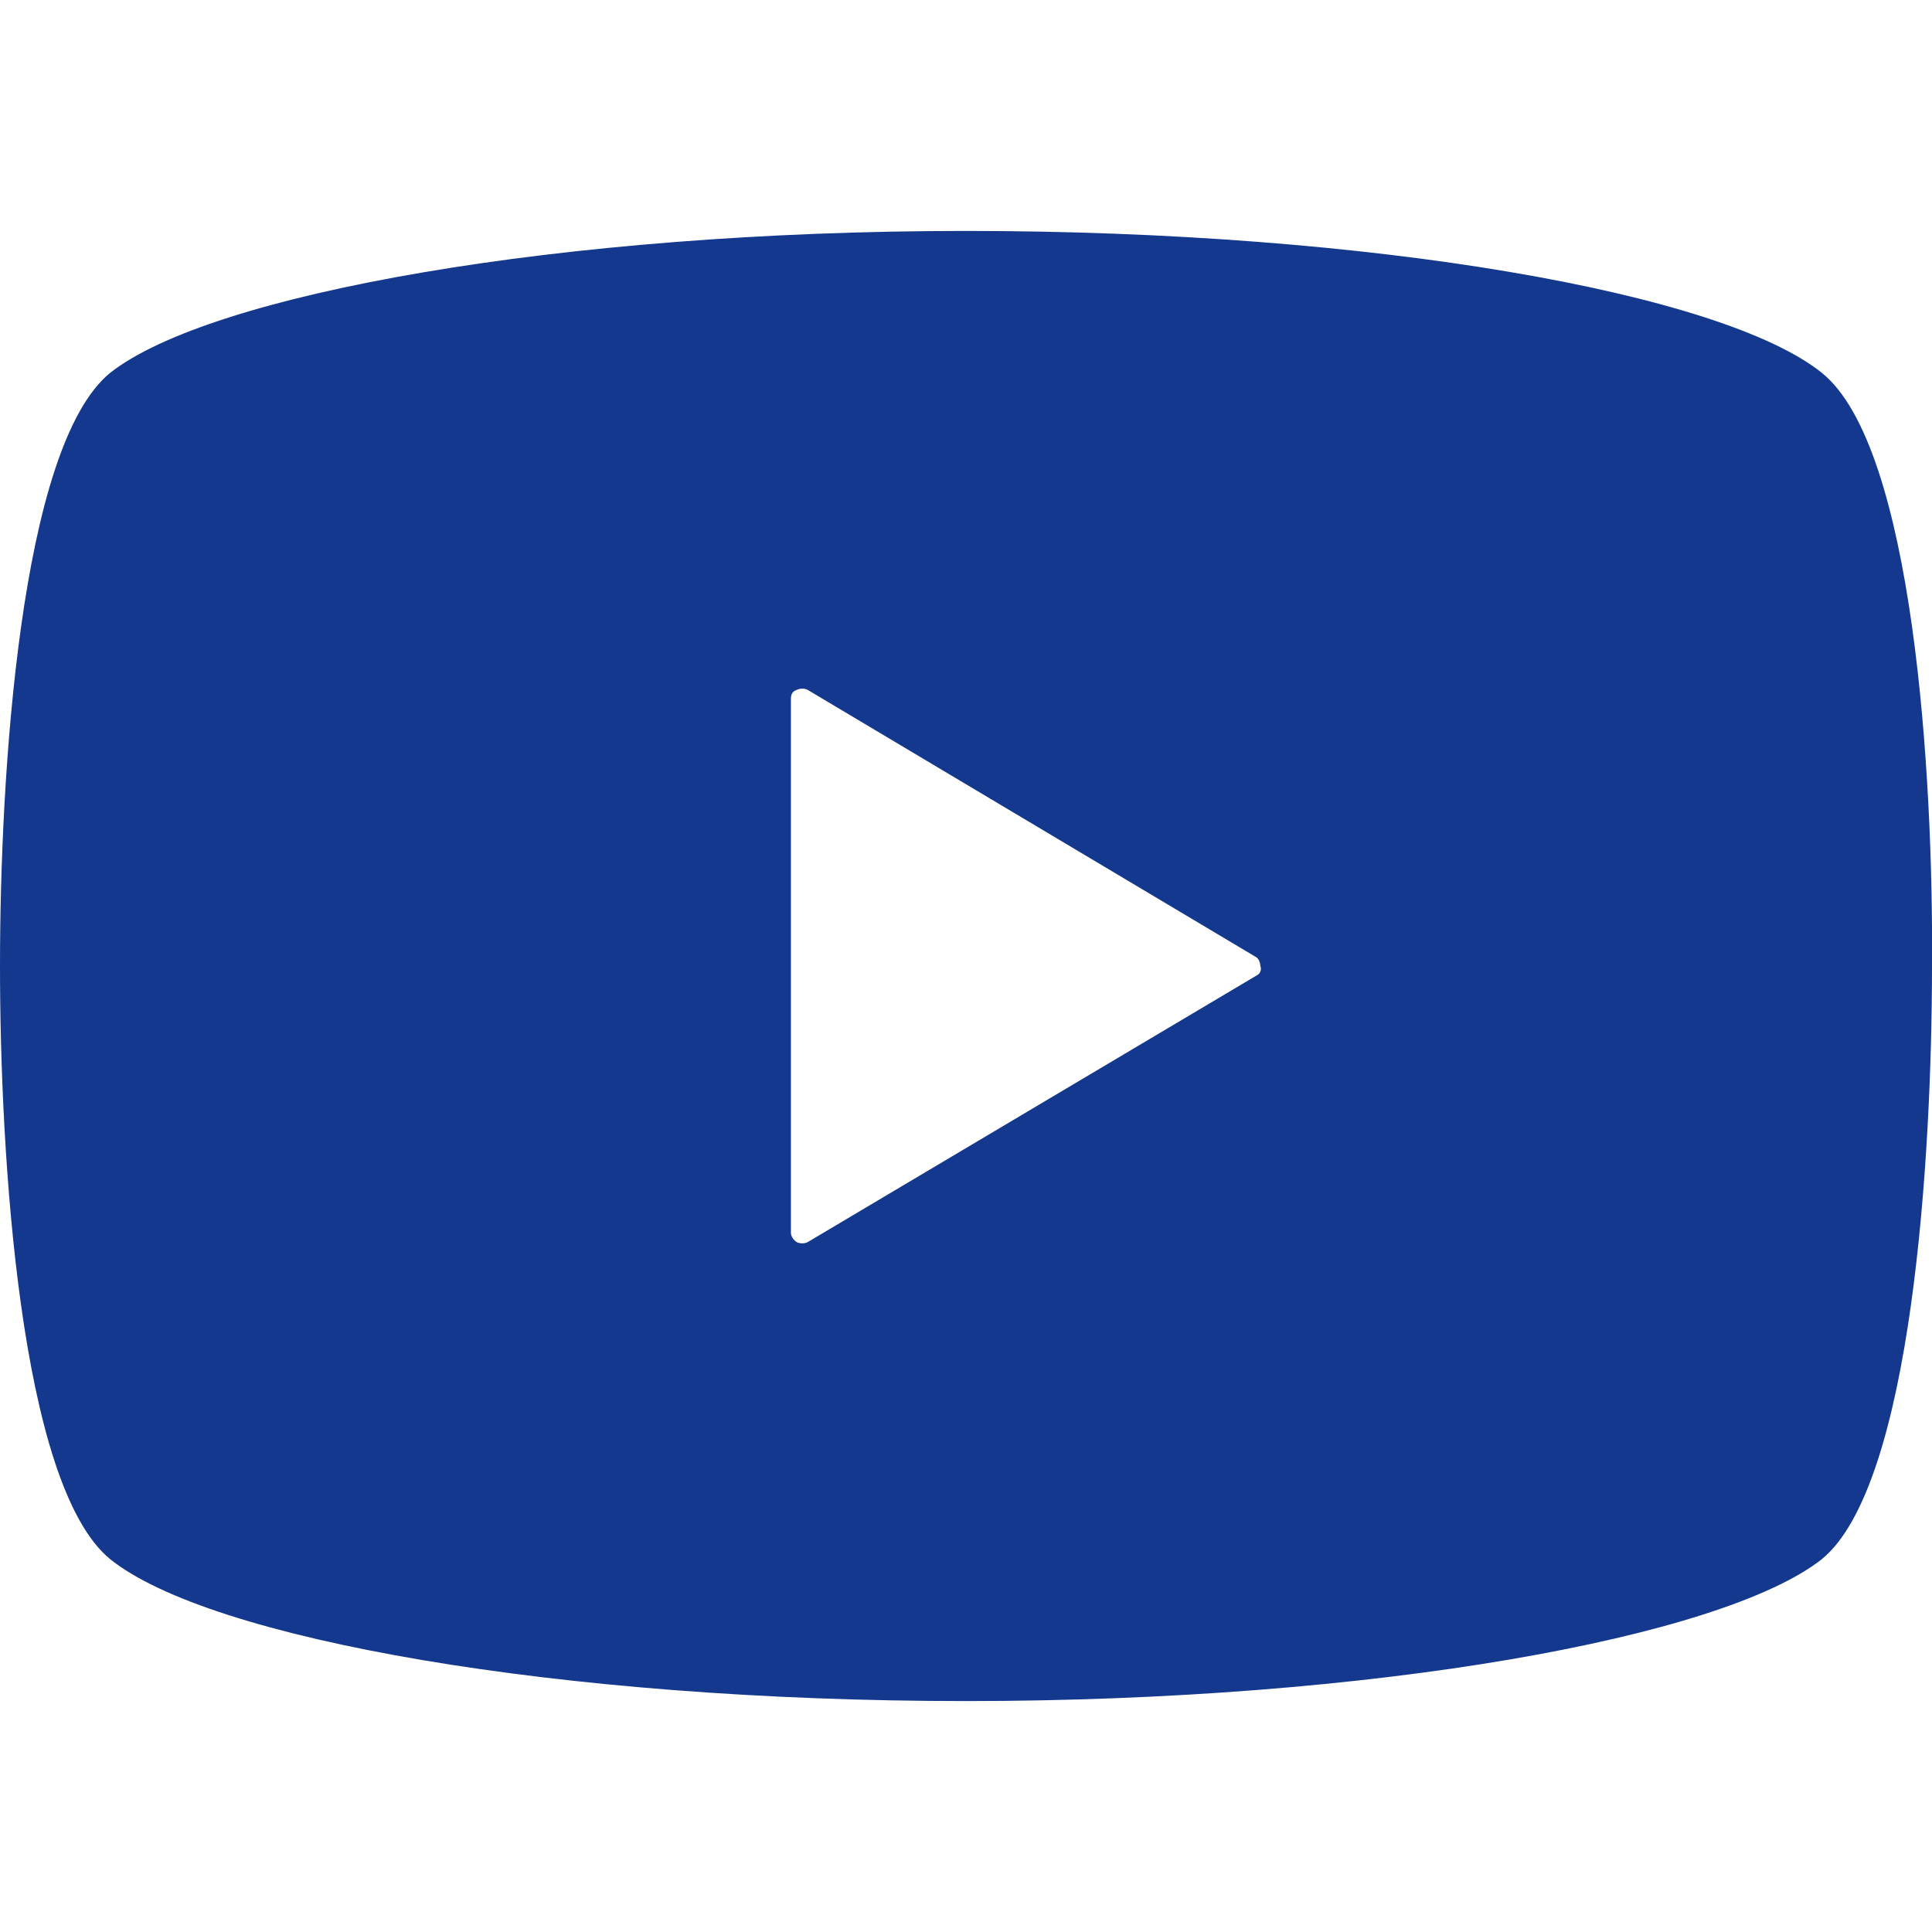 <?xml version="1.0" encoding="utf-8"?>
<!-- Generator: Adobe Illustrator 24.3.0, SVG Export Plug-In . SVG Version: 6.00 Build 0)  -->
<svg version="1.1" id="レイヤー_1" xmlns="http://www.w3.org/2000/svg" xmlns:xlink="http://www.w3.org/1999/xlink" x="0px"
	 y="0px" viewBox="0 0 128 128" style="enable-background:new 0 0 128 128;" xml:space="preserve">
<style type="text/css">
	.st0{fill:#13388D;}
</style>
<g>
	<path class="st0" d="M120.7,24.7c-6.6-5.3-29.7-9.4-56.7-9.4c-27,0-50.1,4.2-56.7,9.4c-6,4.9-7.3,26.8-7.3,39.3
		c0,12.5,1.3,34.4,7.3,39.3c6.6,5.3,29.7,9.4,56.7,9.4c27,0,50.1-4.2,56.7-9.4c6-4.9,7.3-26.8,7.3-39.3
		C128.1,51.5,126.8,29.6,120.7,24.7z M83.3,64.6L53.5,82.3c-0.2,0.1-0.5,0.1-0.7,0c-0.2-0.1-0.4-0.4-0.4-0.6V64V46.3
		c0-0.3,0.1-0.5,0.4-0.6c0.2-0.1,0.5-0.1,0.7,0l29.7,17.7c0.2,0.1,0.3,0.4,0.3,0.6C83.6,64.2,83.5,64.5,83.3,64.6z"/>
</g>
</svg>
